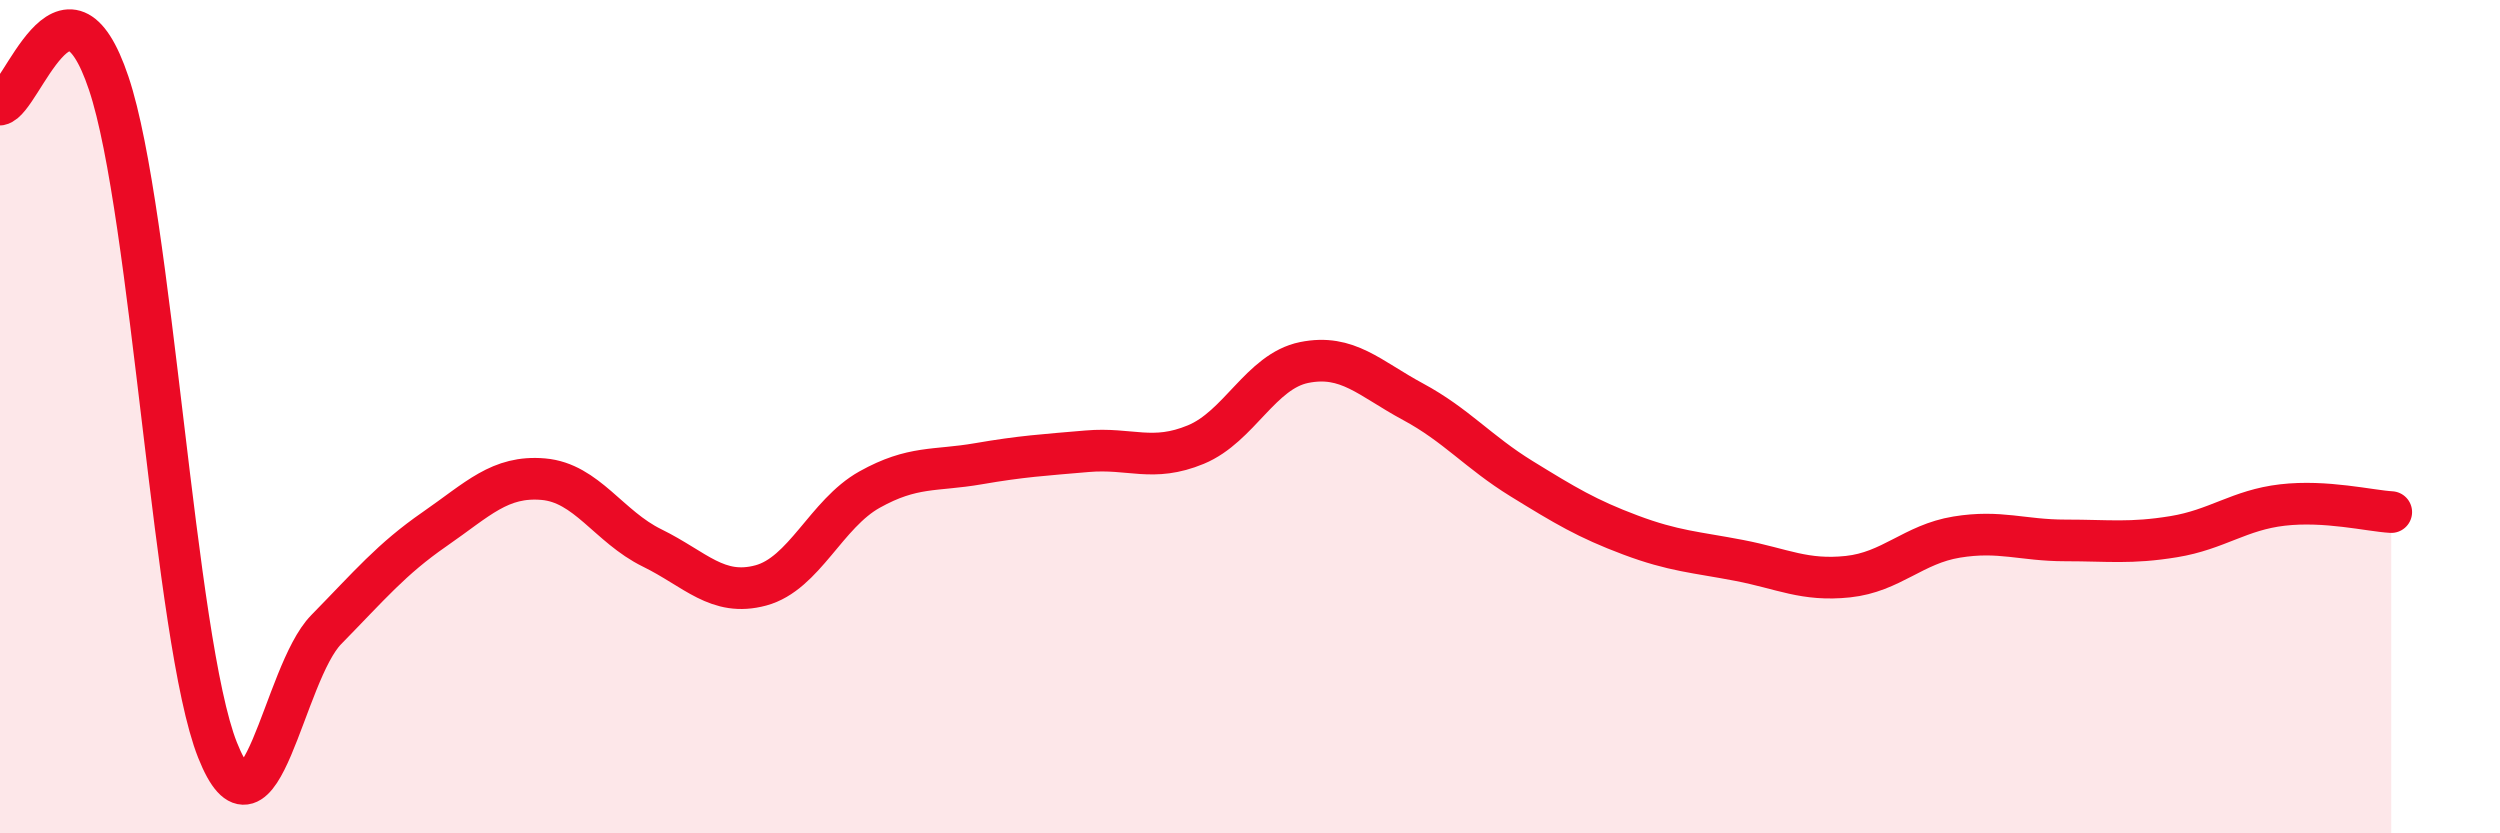 
    <svg width="60" height="20" viewBox="0 0 60 20" xmlns="http://www.w3.org/2000/svg">
      <path
        d="M 0,2.51 C 0.52,2.41 1.57,-1.1 2.61,2 C 3.65,5.1 4.18,15.38 5.22,18 C 6.26,20.62 6.79,16.17 7.83,15.11 C 8.87,14.05 9.39,13.42 10.43,12.7 C 11.47,11.98 12,11.41 13.04,11.5 C 14.08,11.59 14.61,12.64 15.65,13.15 C 16.69,13.66 17.22,14.33 18.26,14.05 C 19.3,13.77 19.83,12.33 20.87,11.75 C 21.91,11.17 22.44,11.31 23.48,11.13 C 24.52,10.95 25.05,10.92 26.09,10.83 C 27.13,10.74 27.66,11.1 28.7,10.67 C 29.74,10.24 30.26,8.91 31.3,8.7 C 32.34,8.49 32.87,9.08 33.91,9.64 C 34.95,10.2 35.48,10.85 36.52,11.49 C 37.56,12.13 38.09,12.45 39.13,12.84 C 40.17,13.23 40.7,13.25 41.74,13.45 C 42.78,13.65 43.31,13.95 44.35,13.84 C 45.39,13.73 45.92,13.06 46.96,12.89 C 48,12.72 48.53,12.97 49.57,12.97 C 50.61,12.97 51.13,13.05 52.17,12.88 C 53.21,12.71 53.74,12.24 54.78,12.12 C 55.82,12 56.87,12.26 57.39,12.29L57.39 20L0 20Z"
        fill="#EB0A25"
        opacity="0.1"
        stroke-linecap="round"
        stroke-linejoin="round"
      />
      <path
        d="M 0,2.51 C 0.52,2.41 1.57,-1.1 2.61,2 C 3.65,5.1 4.18,15.38 5.22,18 C 6.26,20.62 6.79,16.17 7.83,15.11 C 8.87,14.05 9.39,13.42 10.43,12.7 C 11.47,11.98 12,11.41 13.04,11.5 C 14.08,11.59 14.61,12.64 15.65,13.15 C 16.69,13.66 17.22,14.33 18.26,14.05 C 19.3,13.77 19.83,12.33 20.87,11.75 C 21.91,11.17 22.44,11.31 23.48,11.13 C 24.52,10.95 25.05,10.92 26.09,10.83 C 27.13,10.74 27.66,11.1 28.7,10.67 C 29.74,10.24 30.26,8.91 31.3,8.7 C 32.34,8.49 32.87,9.08 33.91,9.64 C 34.95,10.2 35.48,10.85 36.52,11.49 C 37.56,12.13 38.09,12.45 39.13,12.84 C 40.17,13.23 40.7,13.25 41.74,13.45 C 42.78,13.65 43.31,13.95 44.35,13.84 C 45.39,13.73 45.92,13.06 46.96,12.89 C 48,12.72 48.53,12.97 49.57,12.97 C 50.61,12.97 51.13,13.05 52.17,12.88 C 53.21,12.71 53.74,12.24 54.78,12.12 C 55.82,12 56.87,12.26 57.39,12.29"
        stroke="#EB0A25"
        stroke-width="1"
        fill="none"
        stroke-linecap="round"
        stroke-linejoin="round"
      />
    </svg>
  